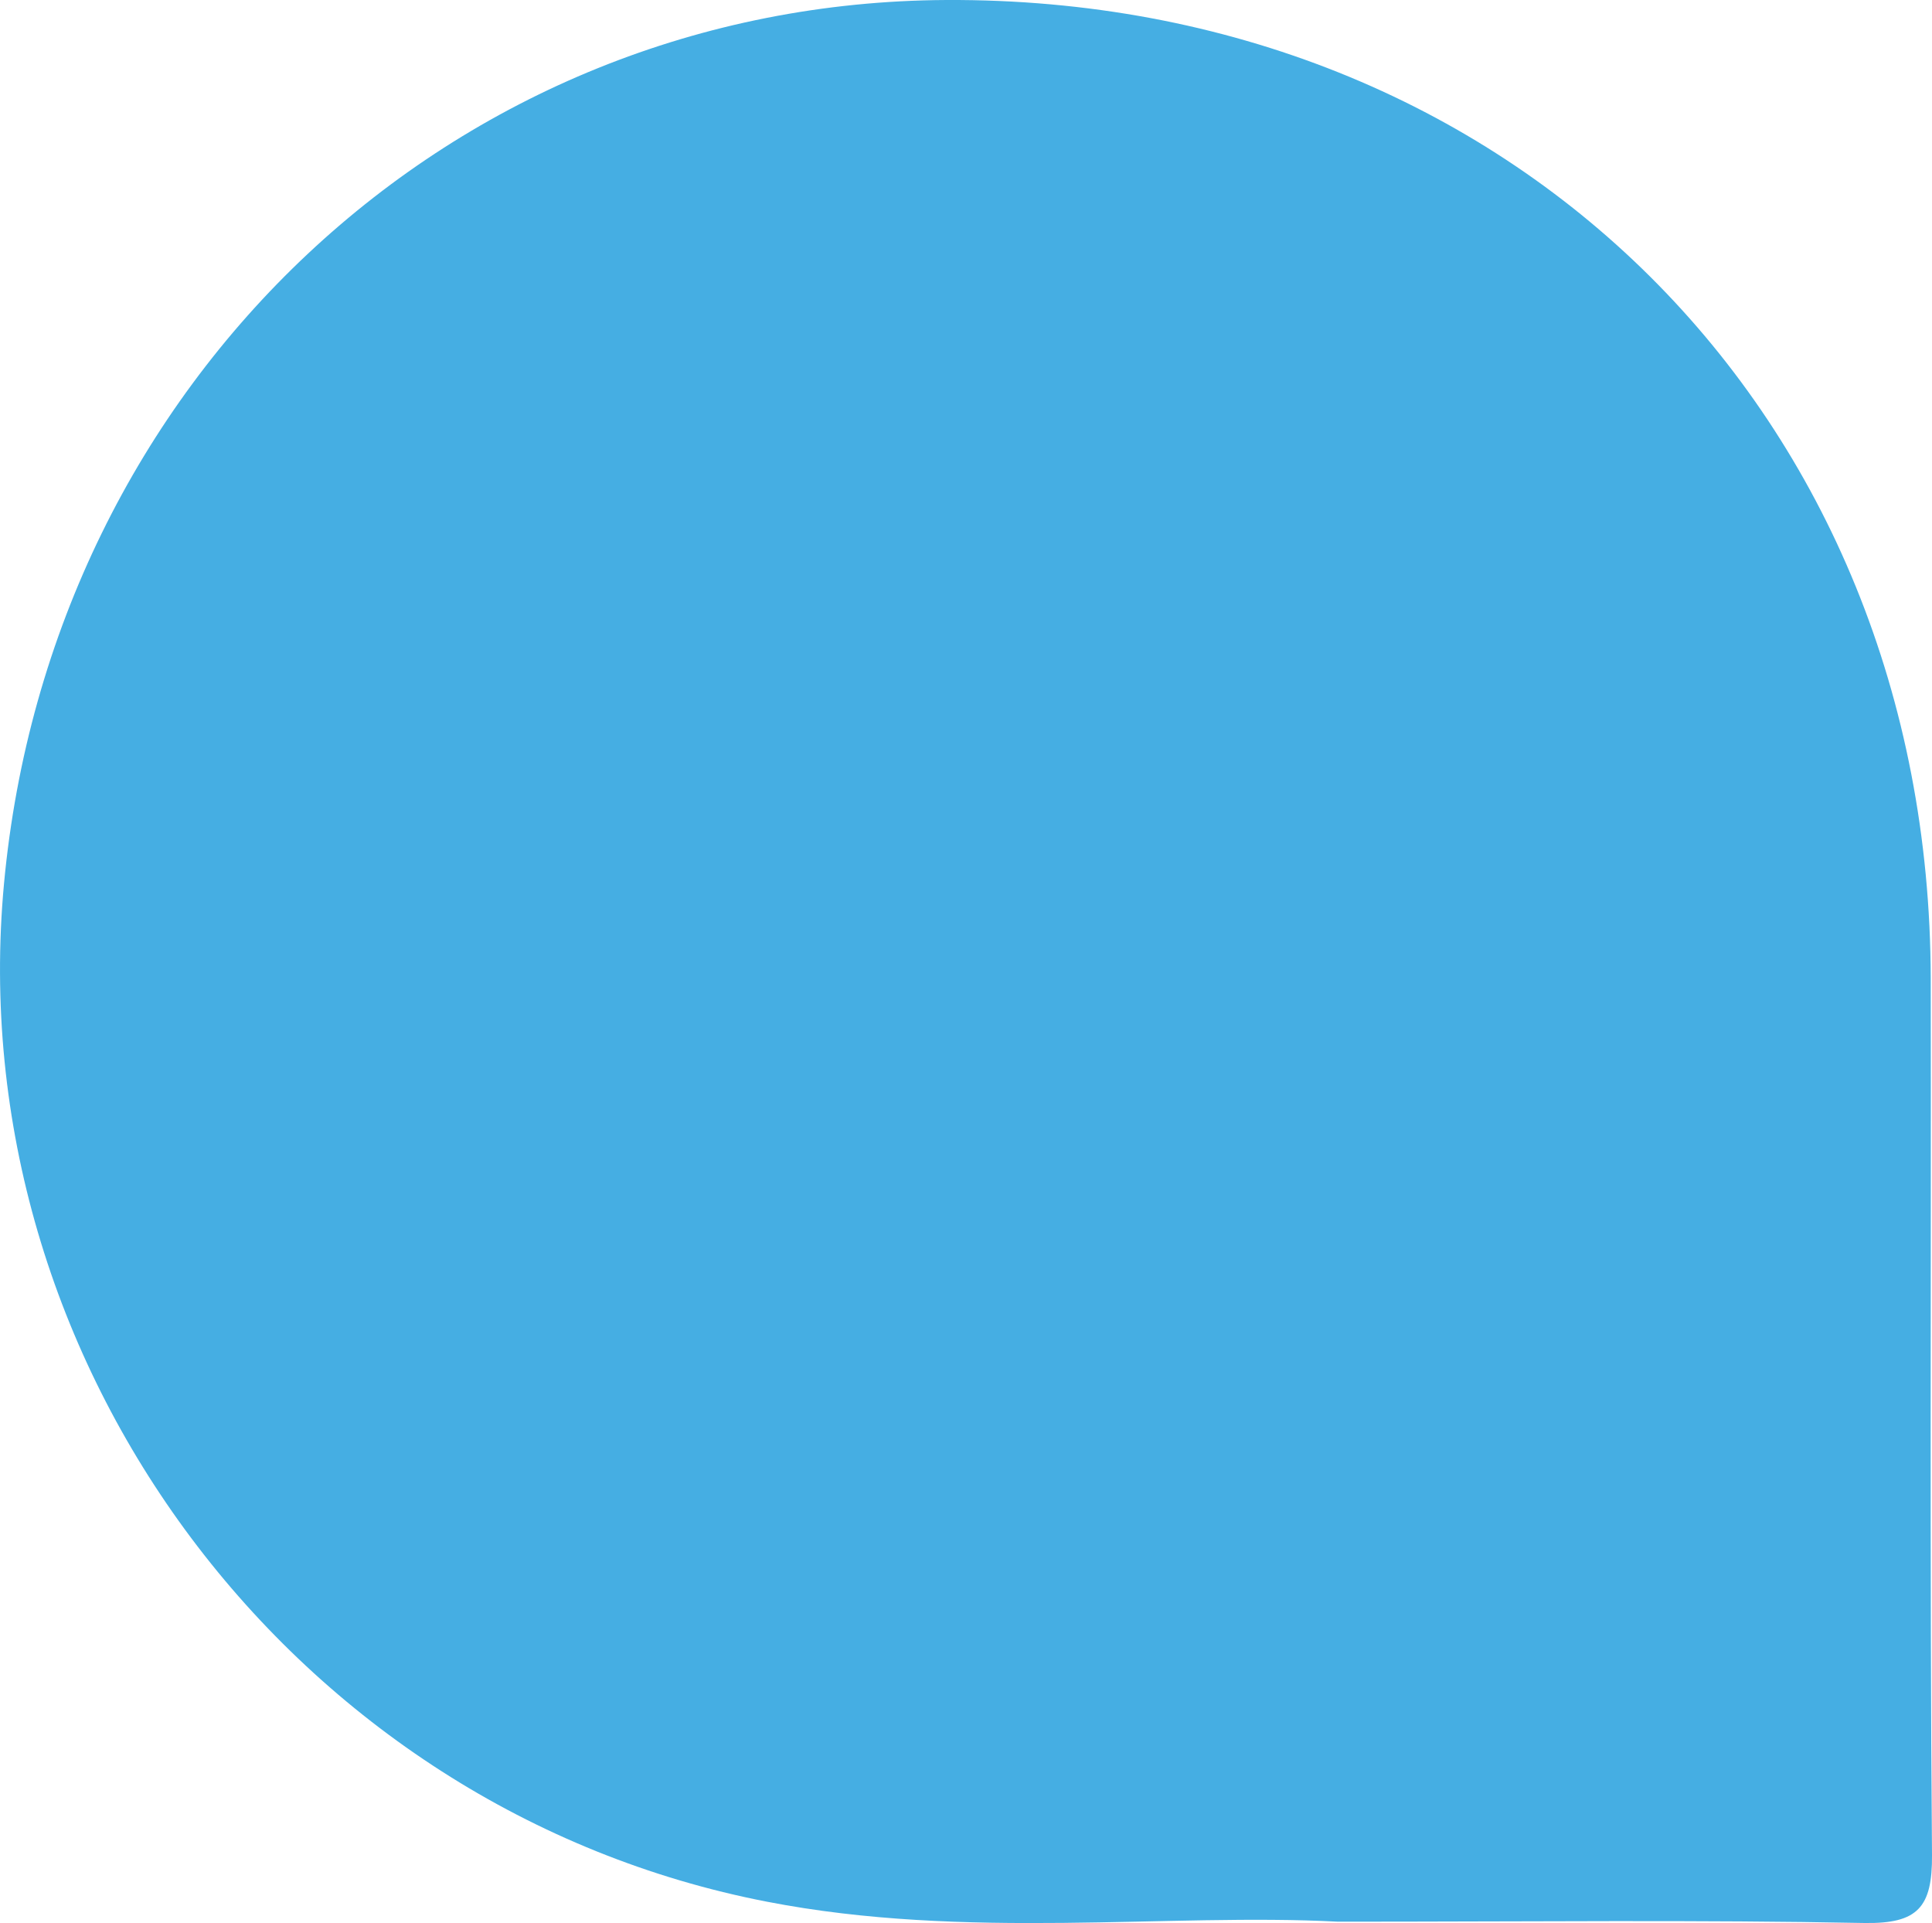 <svg xmlns="http://www.w3.org/2000/svg" viewBox="0 0 483.41 481.1"><defs><style>.cls-1{fill:#45aee3;}</style></defs><g id="Vrstva_2" data-name="Vrstva 2"><g id="Vrstva_1-2" data-name="Vrstva 1"><path class="cls-1" d="M334.76,480.76c-42.44-2.23-93,4.7-142.86-5C73.44,452.81-10.15,341,1,221.09,12.72,95,113.44.58,236.83,0c141.22-.66,246,103.45,246.26,244.76.12,73.11-.28,146.22.32,219.33.1,13.07-3.56,17.19-16.79,17C425.26,480.27,383.88,480.76,334.76,480.76Z"/></g></g></svg>